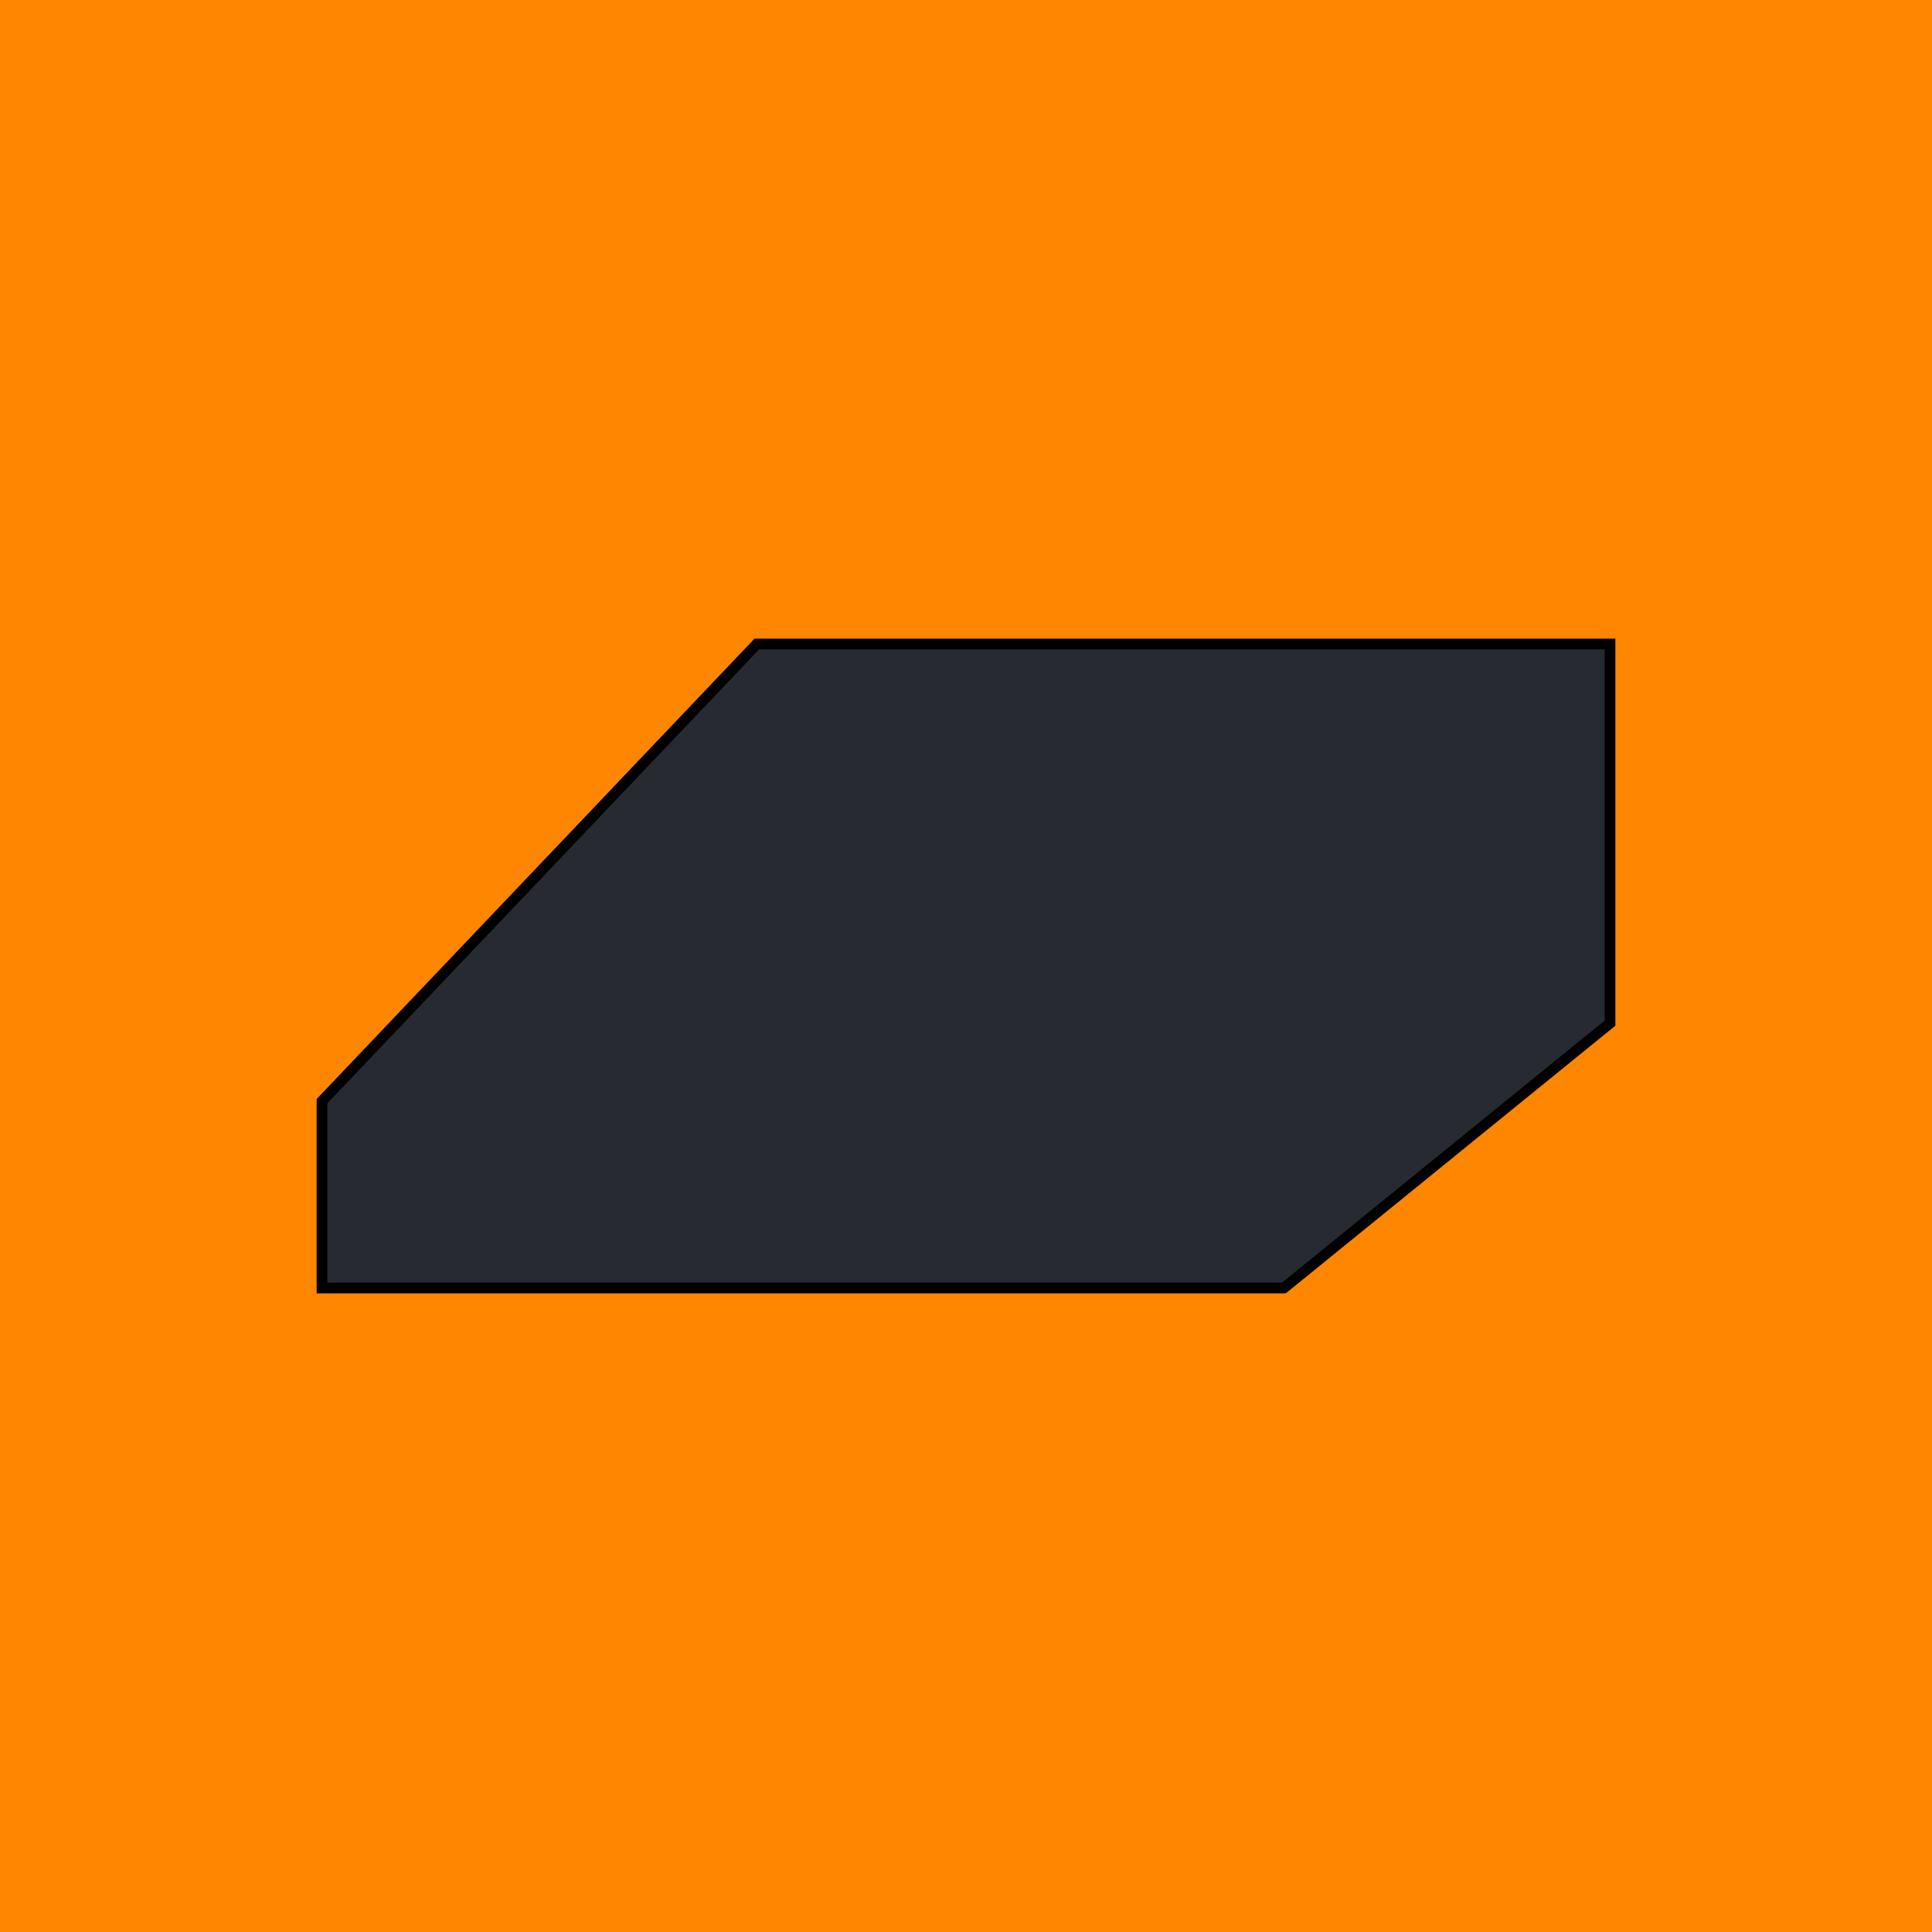 <?xml version="1.0" encoding="UTF-8"?> <svg xmlns="http://www.w3.org/2000/svg" width="180" height="180" viewBox="0 0 180 180" fill="none"><rect width="180" height="180" fill="#FF8600"></rect><path d="M30 102.594L70.511 60H150V95.324L119.616 120H30V102.594Z" fill="#272A31" stroke="black"></path></svg> 